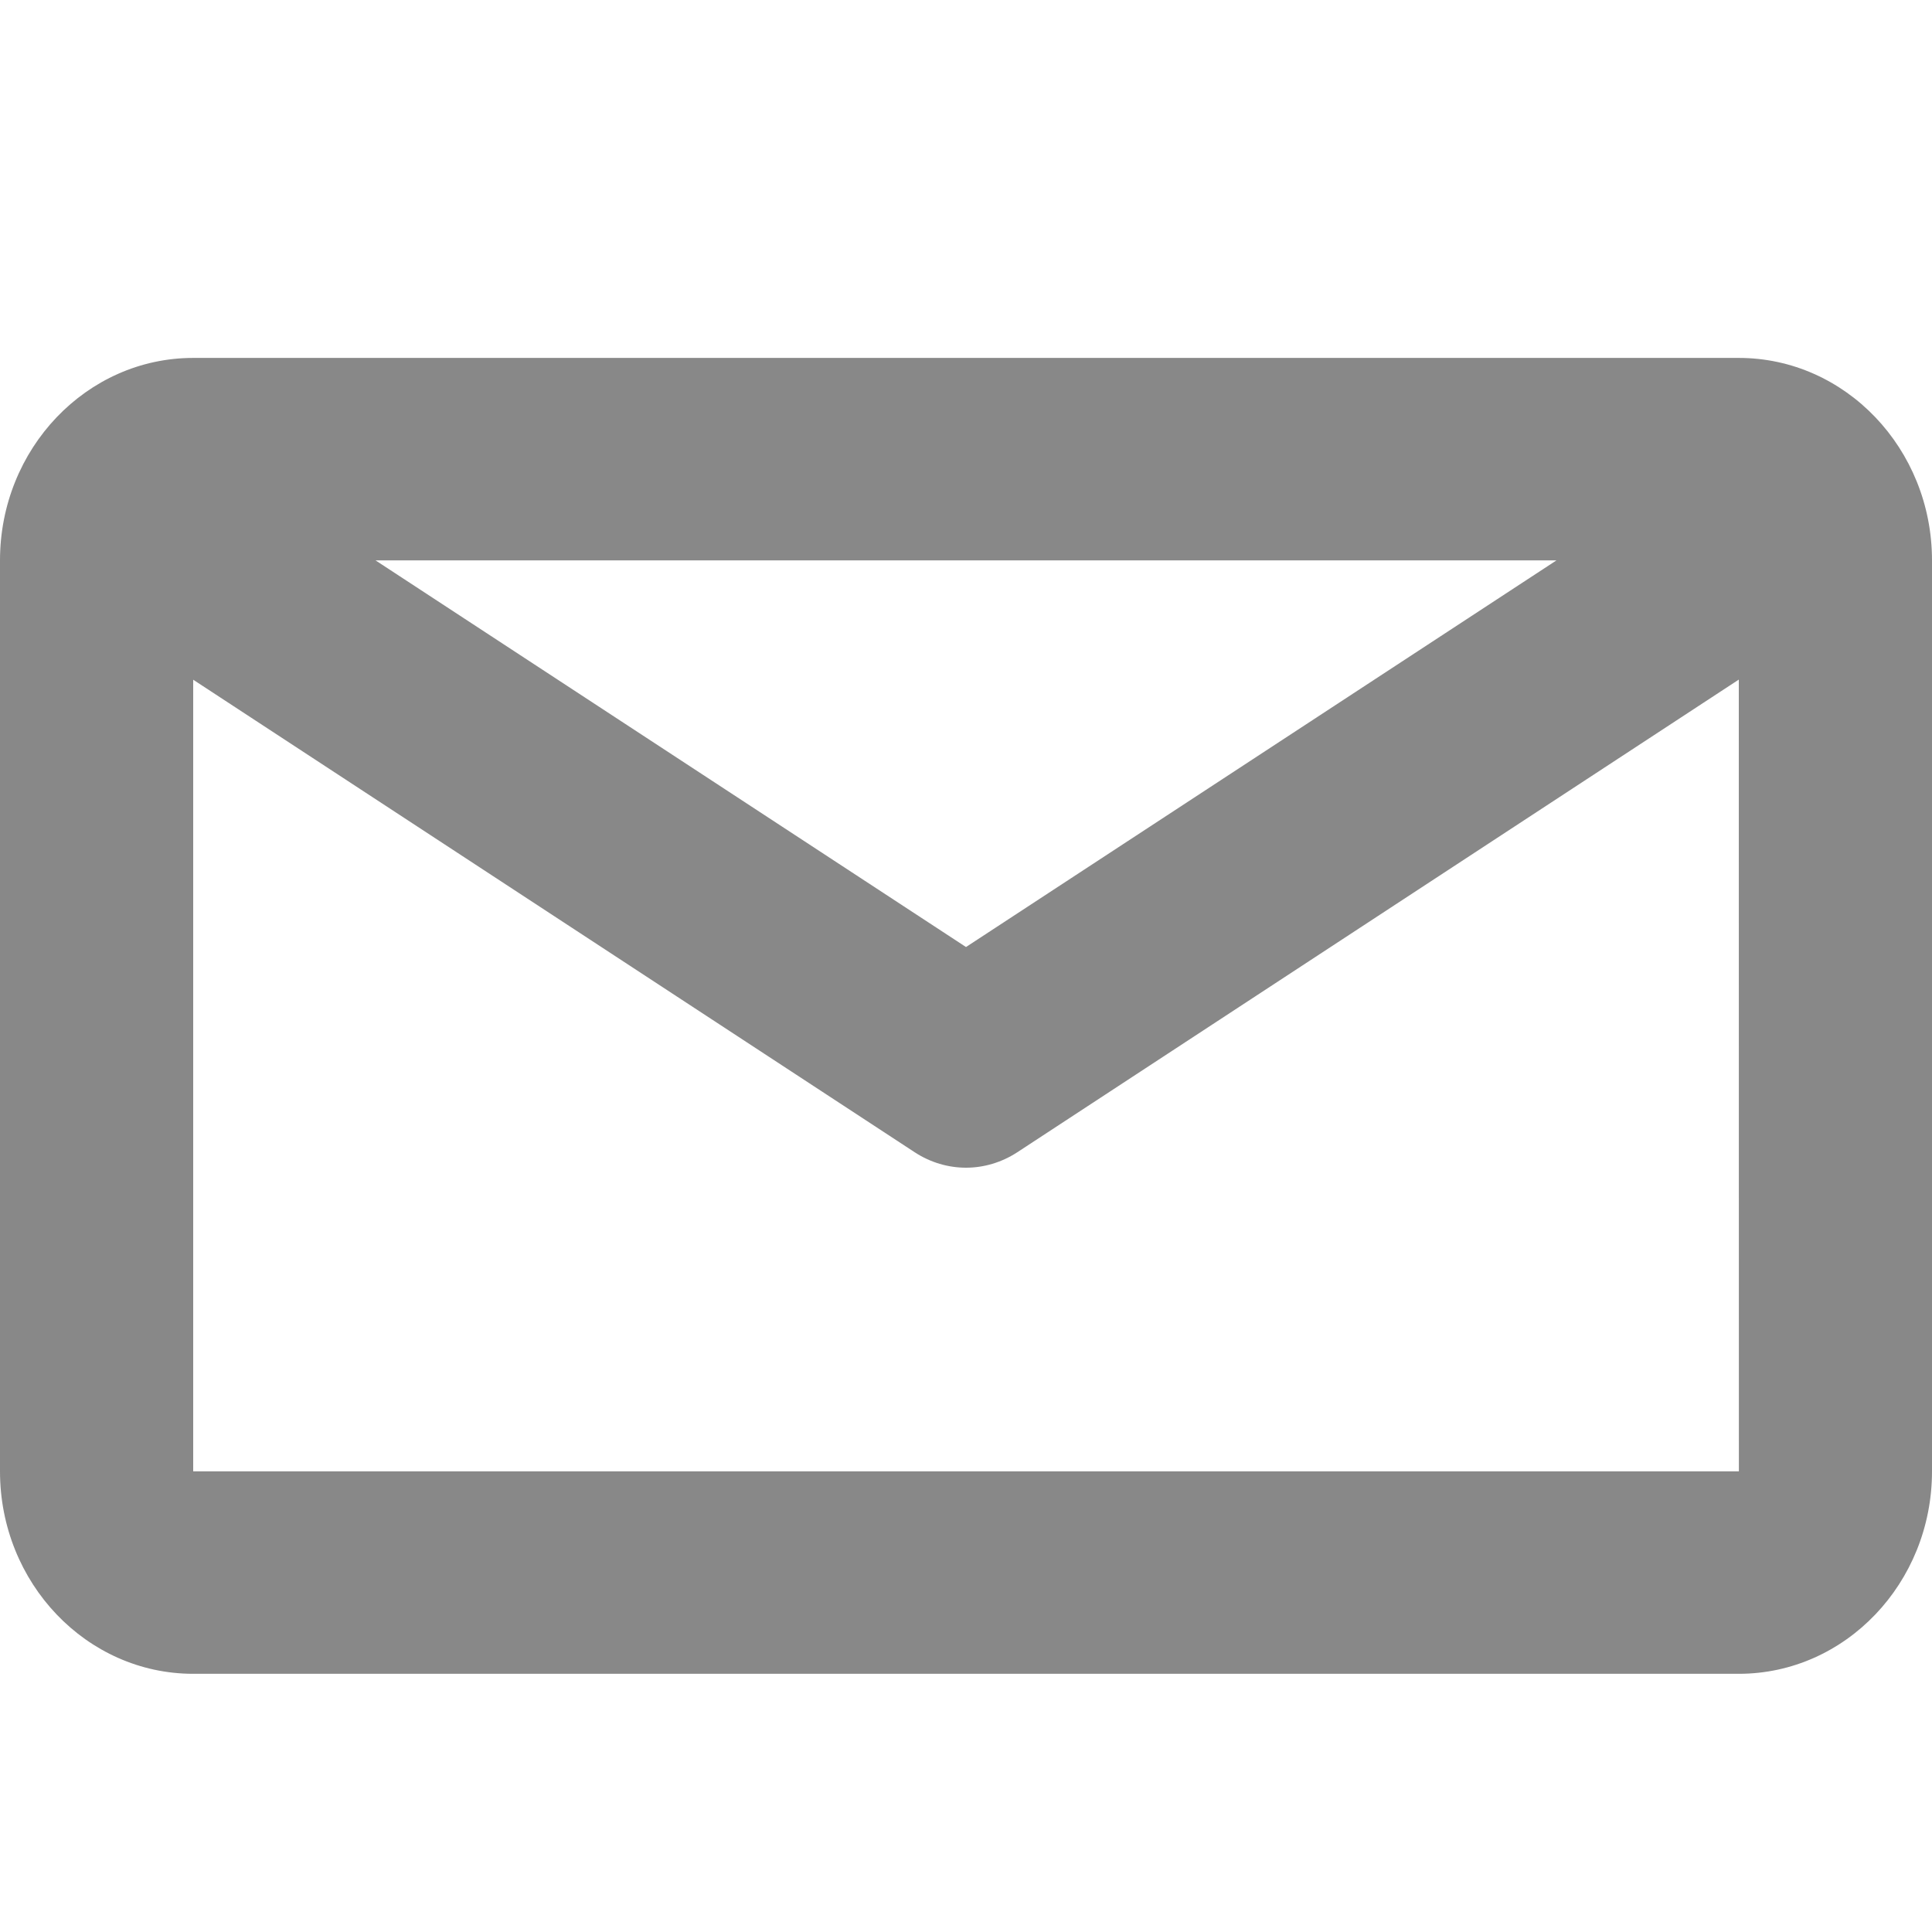 <?xml version="1.0" encoding="utf-8"?>
<!-- Generator: Adobe Illustrator 16.0.0, SVG Export Plug-In . SVG Version: 6.00 Build 0)  -->
<!DOCTYPE svg PUBLIC "-//W3C//DTD SVG 1.1//EN" "http://www.w3.org/Graphics/SVG/1.1/DTD/svg11.dtd">
<svg version="1.1" id="Layer_1" xmlns="http://www.w3.org/2000/svg" xmlns:xlink="http://www.w3.org/1999/xlink" x="0px" y="0px"
	 width="50px" height="50px" viewBox="0 0 50 50" enable-background="new 0 0 50 50" xml:space="preserve">
<g id="Line_Icons_27_">
	<path fill="#888888" d="M45,9.263H5c-2.758,0-5,2.35-5,5.239v23.577c0,2.89,2.242,5.239,5,5.239h40c2.758,0,5-2.35,5-5.239V14.502
		C50,11.613,47.758,9.263,45,9.263z M40.282,14.502L25,24.509L9.718,14.502H40.282z M5,38.079V17.591l18.675,12.231
		c0.405,0.264,0.865,0.398,1.325,0.398s0.92-0.135,1.325-0.398L45,17.588l0.002,20.491H5z"/>
</g>
</svg>

